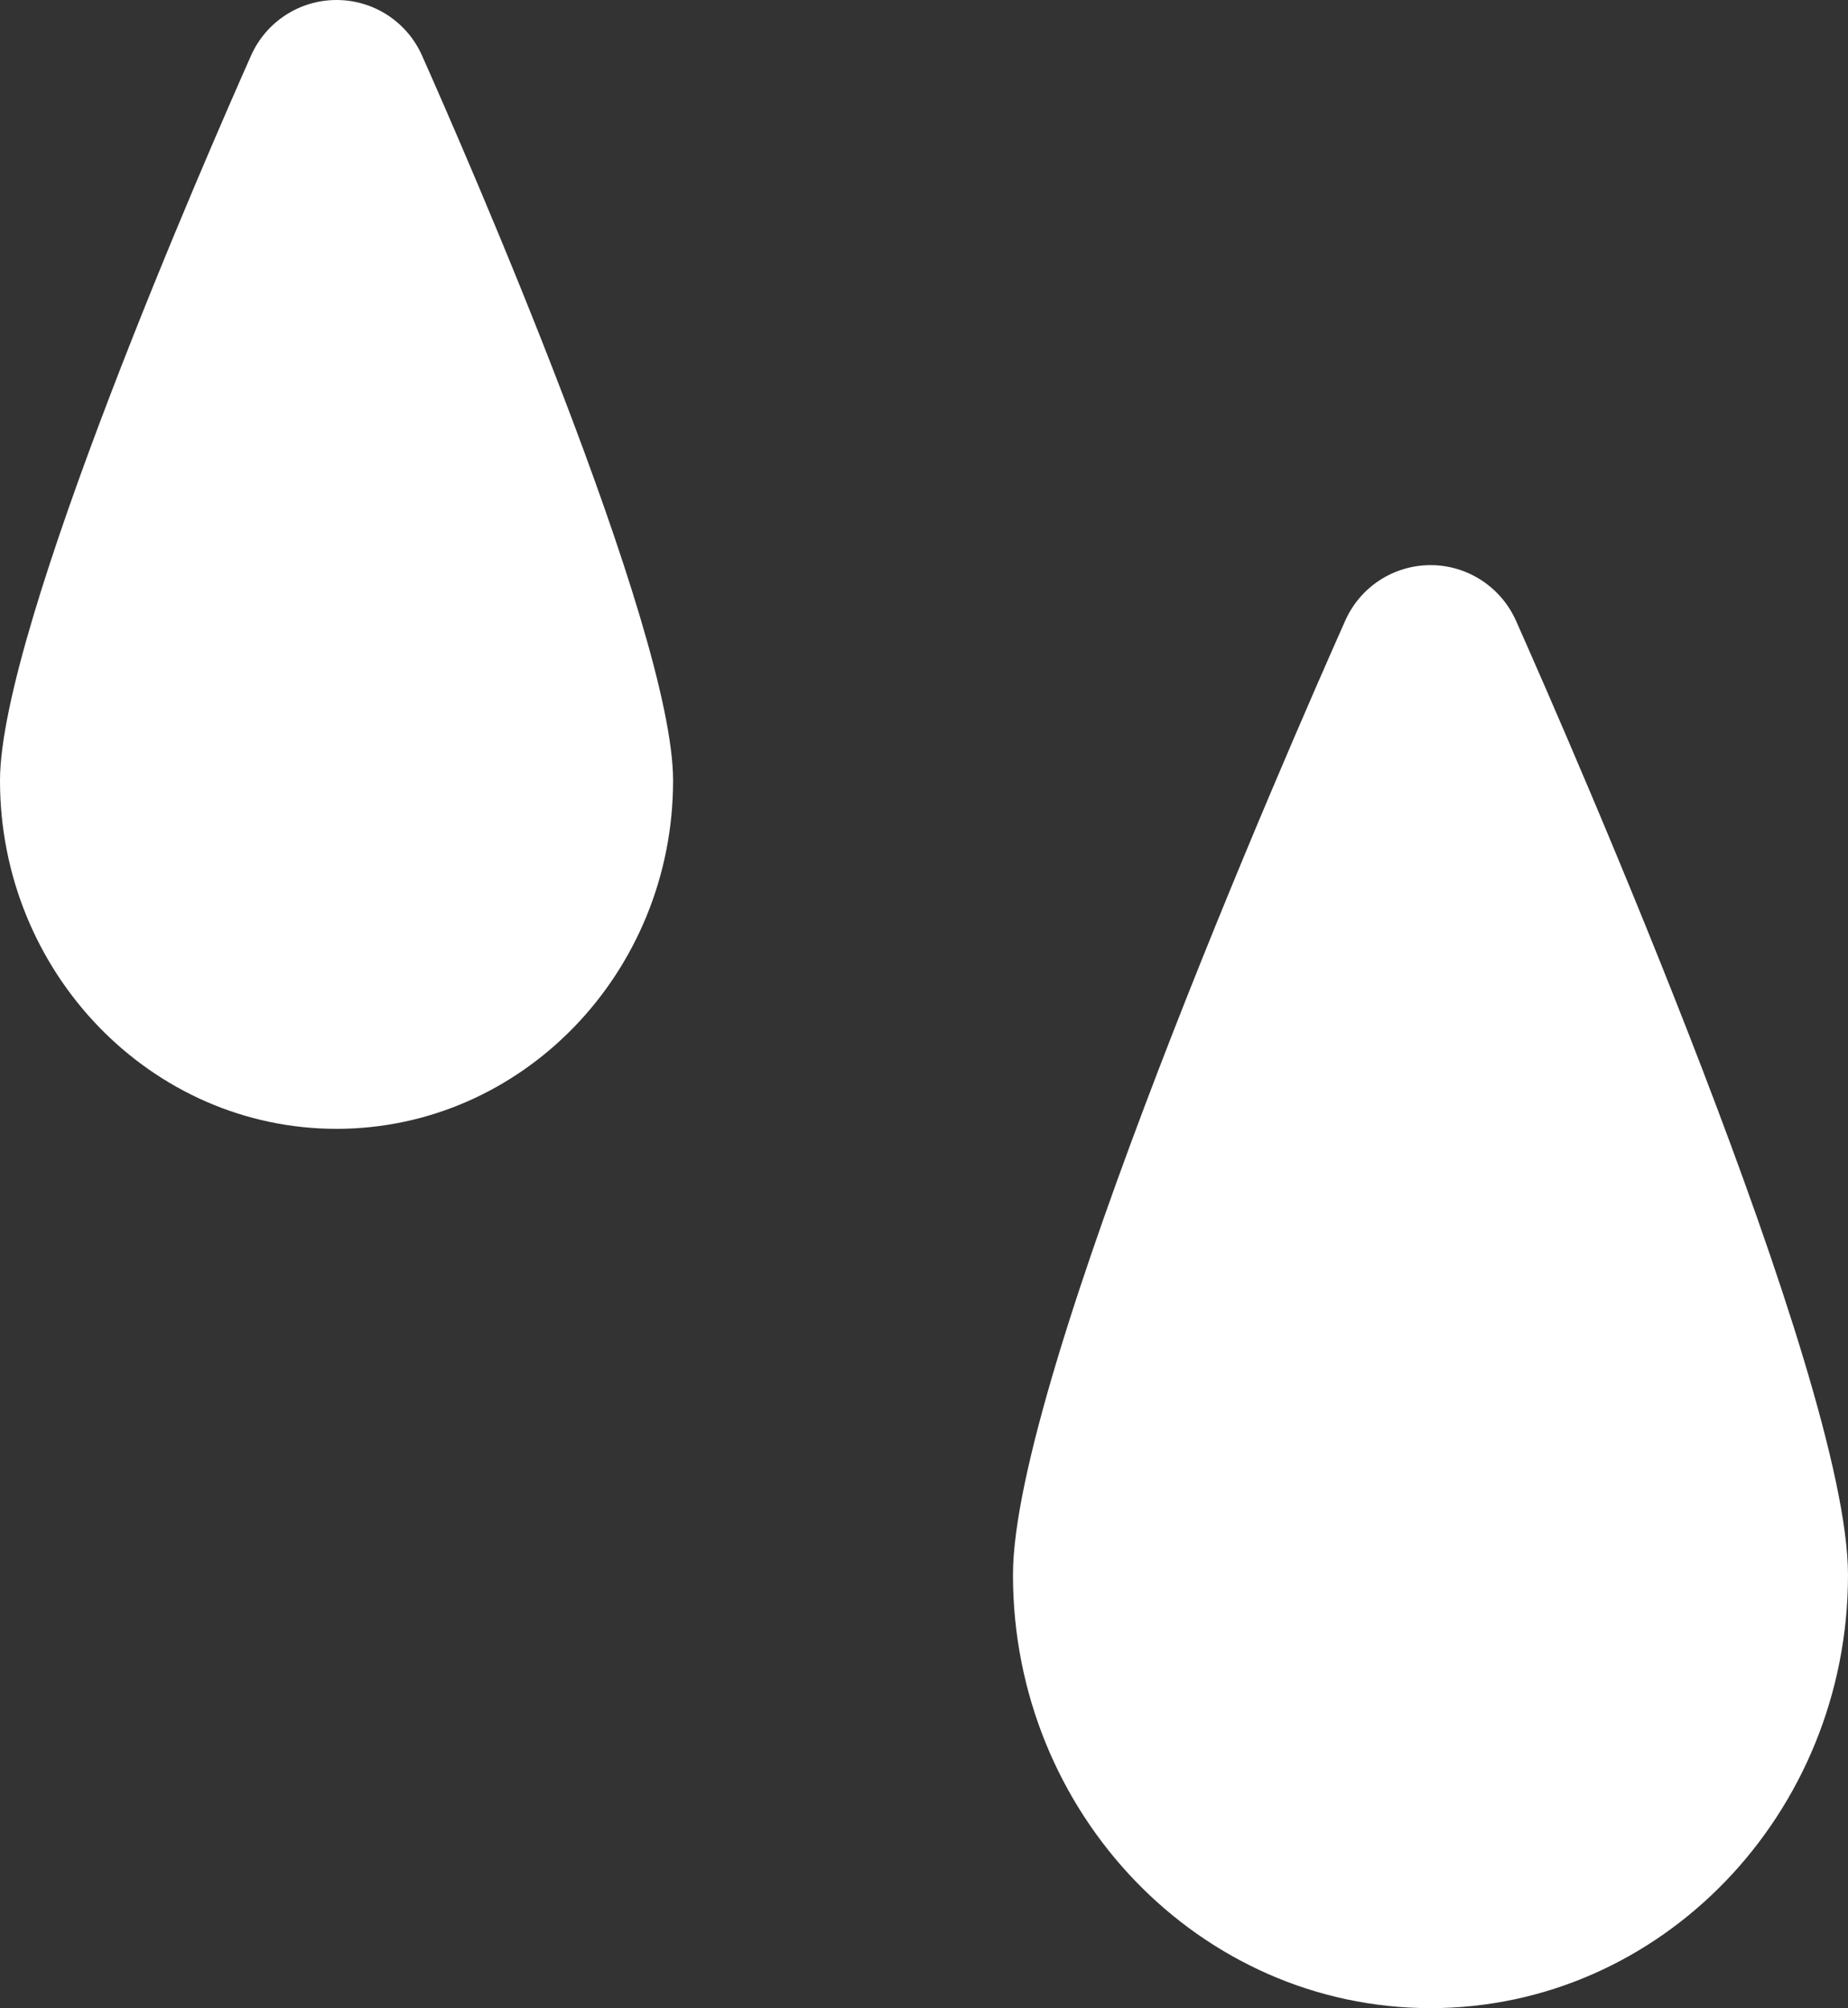<?xml version="1.0" encoding="UTF-8"?> <svg xmlns="http://www.w3.org/2000/svg" id="_レイヤー_1" data-name="レイヤー 1" viewBox="0 0 77.48 84.18"><rect x="0" y="0" width="77.48" height="84.18" fill="#333333" stroke="none"/><defs><style> .cls-1 { fill: #fff; } </style></defs><path class="cls-1" d="m59.98,23.69c-1.55,0-2.95.91-3.58,2.33-2.33,5.23-13.93,31.71-13.93,40,0,10.01,7.85,18.16,17.51,18.16s17.5-8.15,17.5-18.16c0-8.29-11.6-34.78-13.92-40-.63-1.41-2.03-2.33-3.58-2.33Z"></path><path class="cls-1" d="m28.22,32.72c0-6.41-8.77-26.45-10.53-30.4-.63-1.41-2.03-2.32-3.58-2.32s-2.95.91-3.58,2.32C8.77,6.28,0,26.31,0,32.72c0,8.05,6.33,14.6,14.11,14.6s14.11-6.55,14.11-14.6Z"></path></svg> 